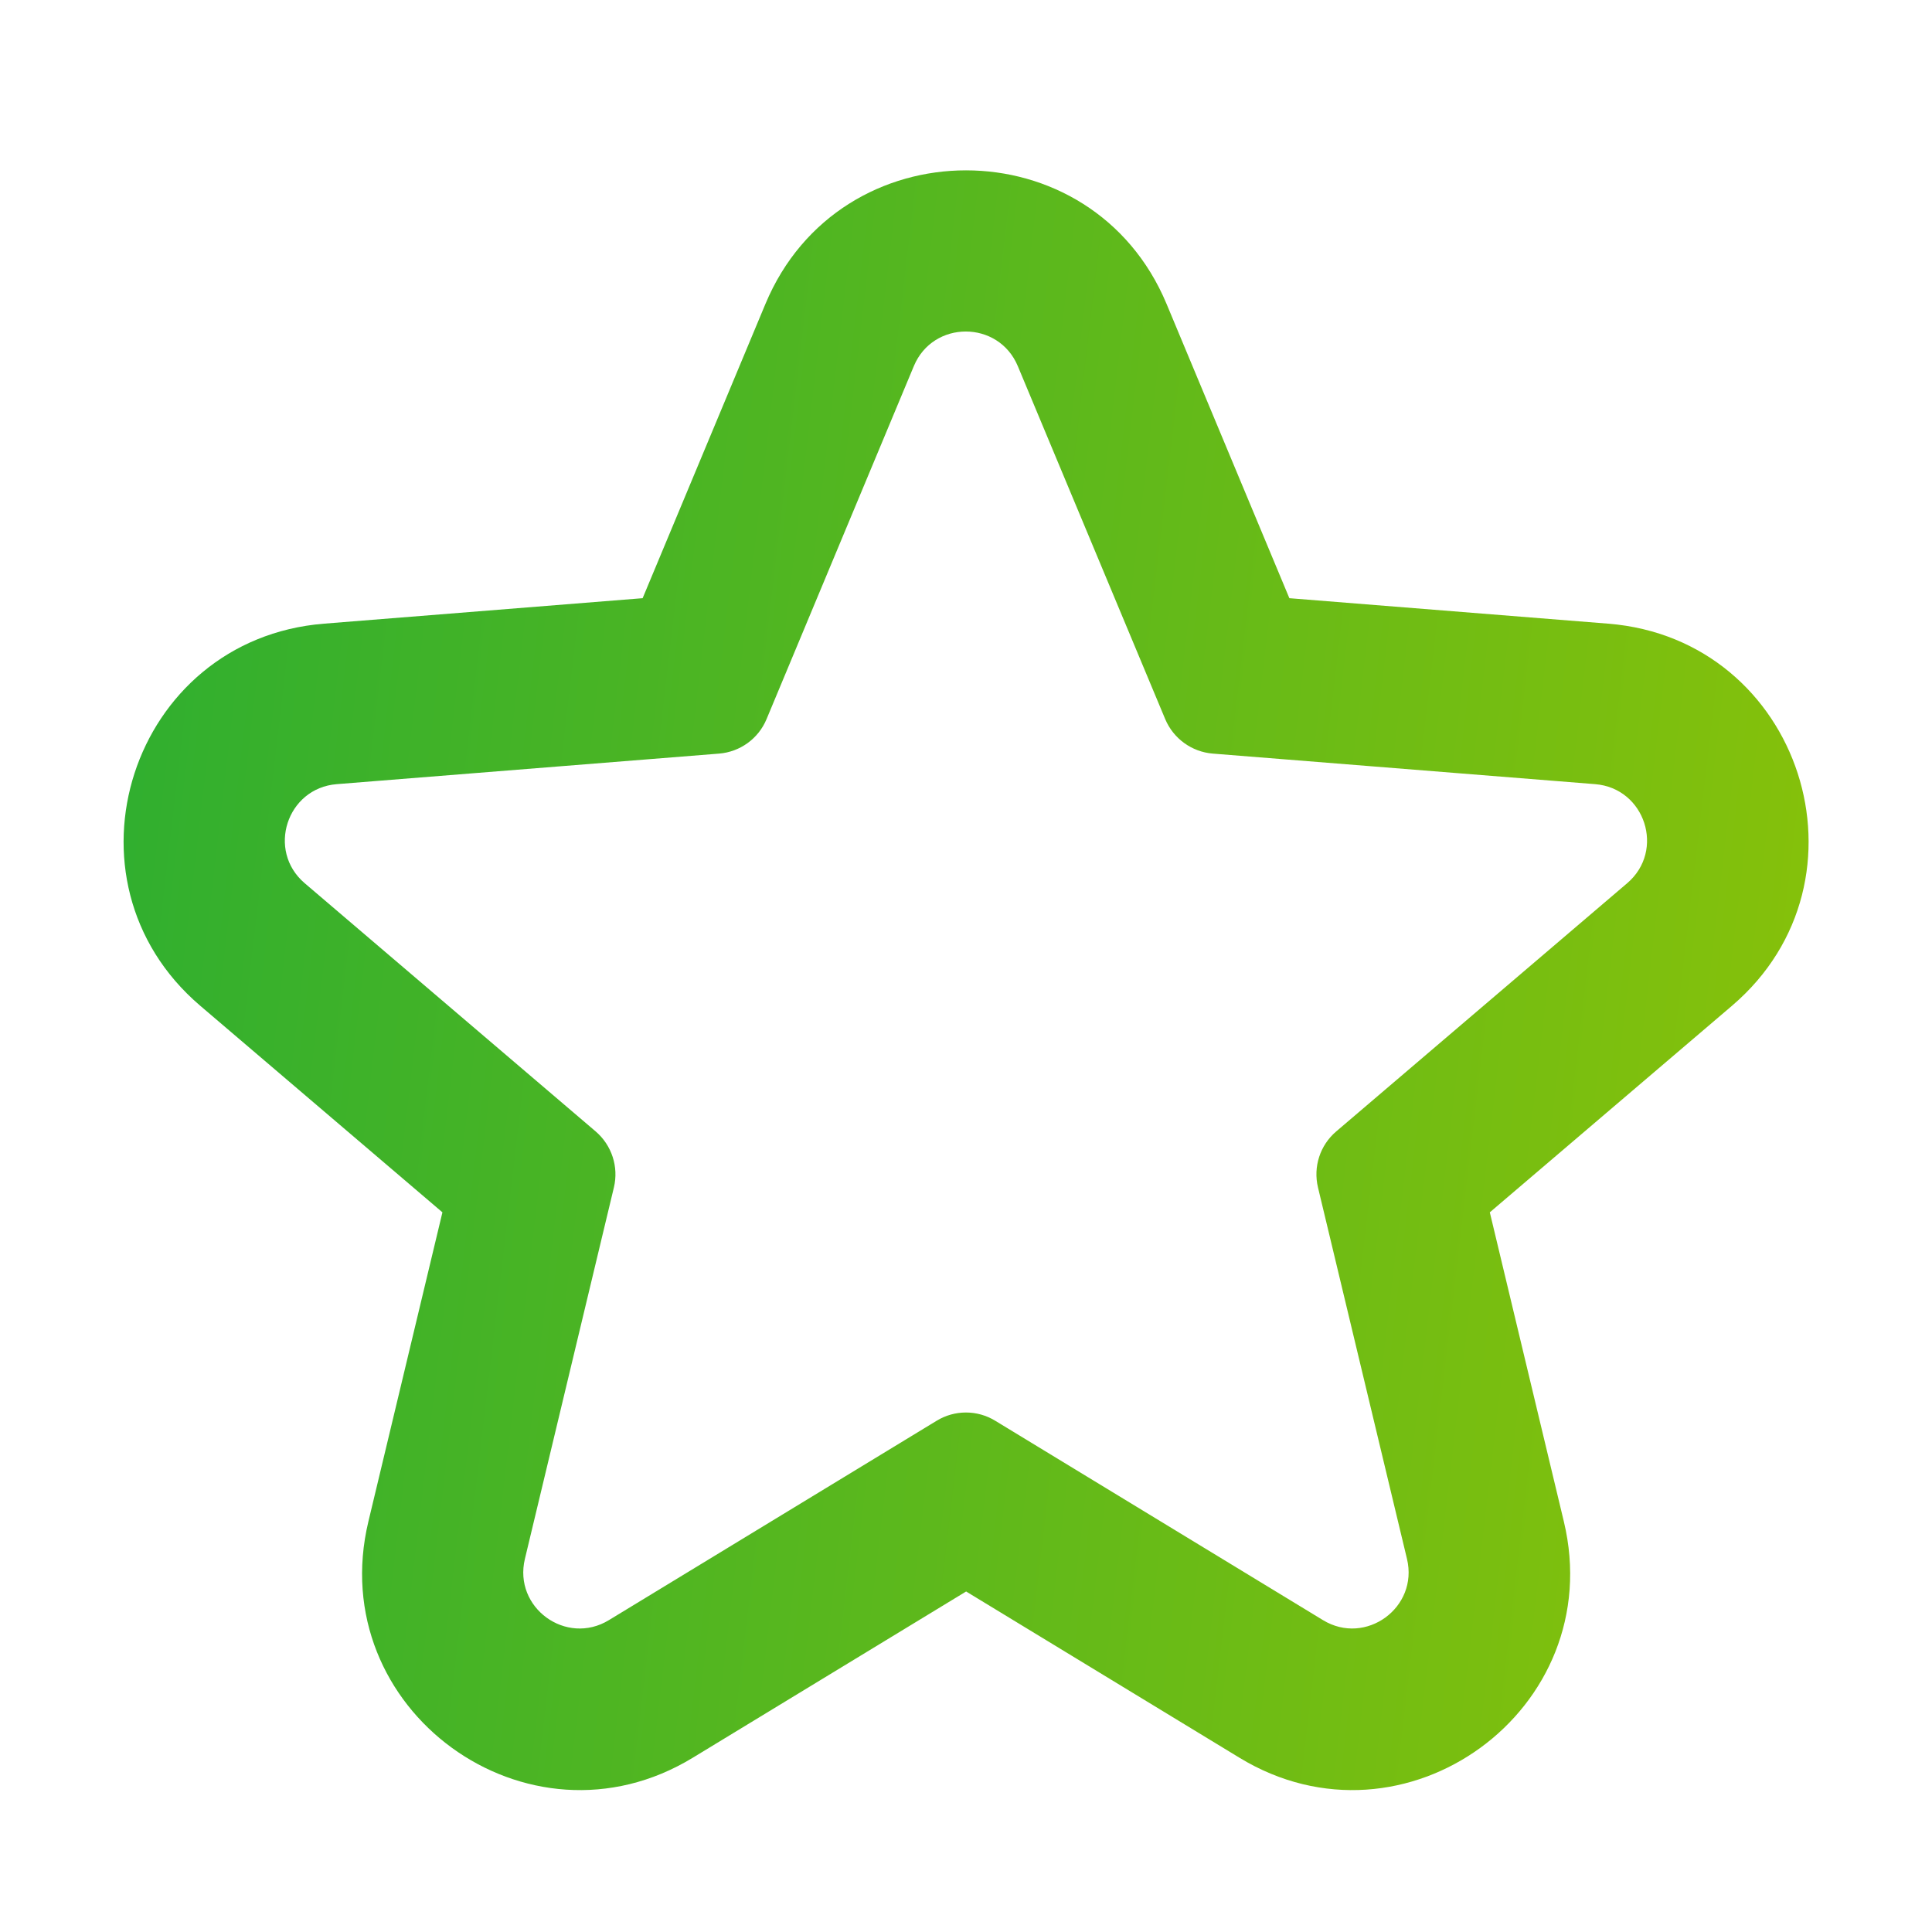 <svg fill="none" height="16" viewBox="0 0 16 16" width="16" xmlns="http://www.w3.org/2000/svg" xmlns:xlink="http://www.w3.org/1999/xlink"><linearGradient id="a" gradientUnits="userSpaceOnUse" x1="-1.91" x2="19.91" y1="-1.733" y2=".83"><stop offset="0" stop-color="#207811"/><stop offset="0" stop-color="#19aa39"/><stop offset="1" stop-color="#9ec600"/></linearGradient><path clip-rule="evenodd" d="m6.348 5.956c-.067.161-.219.271-.393.285l-3.166.253c-.414.033-.582.55-.266.82l2.41 2.056c.133.114.192.293.151.464l-.737 3.076c-.097.404.342.723.696.507l2.714-1.651c.149-.091.336-.091.485 0l2.714 1.651c.354.216.793-.104.696-.507l-.737-3.076c-.041-.171.017-.35.151-.464l2.41-2.056c.316-.27.148-.787-.266-.82l-3.166-.253c-.174-.014-.326-.124-.394-.285l-1.221-2.924c-.16-.382-.702-.382-.861 0zm4.33-1.002-1.017-2.437c-.616-1.475-2.706-1.475-3.322 0l-1.017 2.437-2.639.211c-1.598.128-2.245 2.123-1.025 3.164l2.006 1.711-.613 2.56c-.373 1.556 1.319 2.789 2.686 1.957l2.264-1.377 2.264 1.377c1.367.832 3.059-.401 2.686-1.957l-.613-2.56 2.006-1.711c1.219-1.041.573-3.036-1.025-3.164z" fill="url(#a)" fill-rule="evenodd"/></svg>